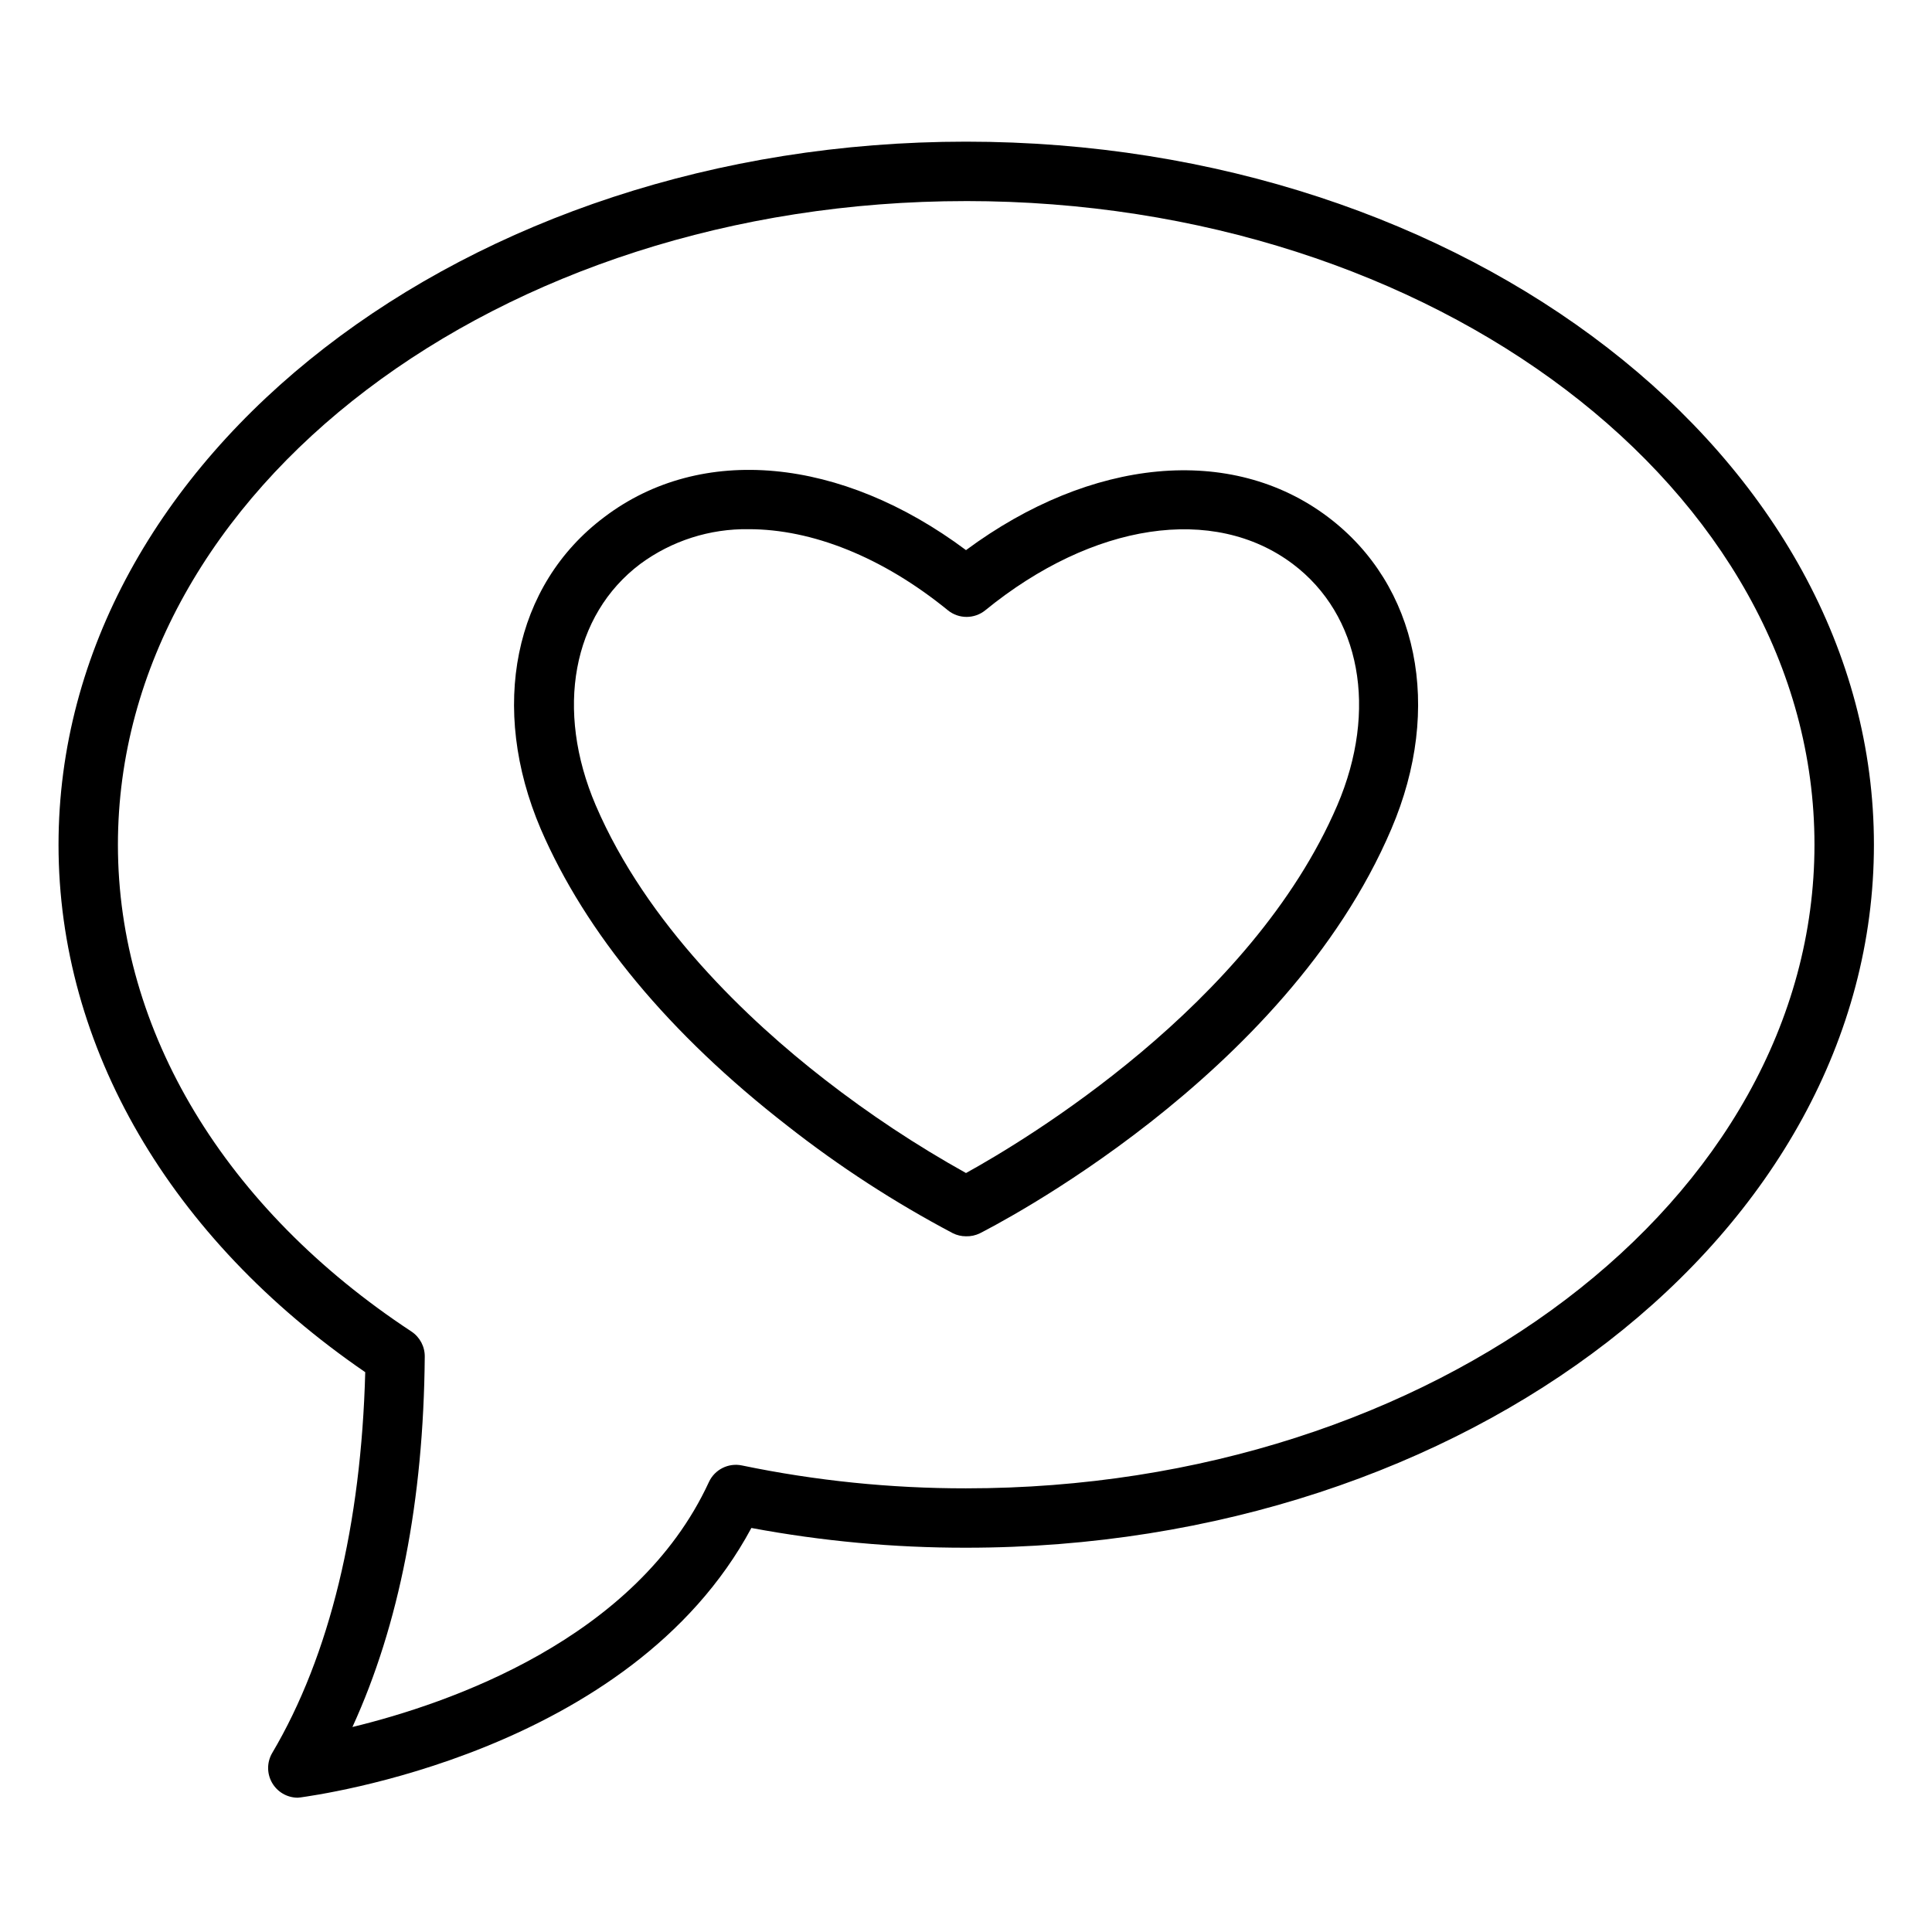 <?xml version="1.0" encoding="UTF-8"?>
<!-- Uploaded to: SVG Repo, www.svgrepo.com, Generator: SVG Repo Mixer Tools -->
<svg fill="#000000" width="800px" height="800px" version="1.1" viewBox="144 144 512 512" xmlns="http://www.w3.org/2000/svg">
 <g>
  <path d="m222.88 620.41c-2.805-0.016-5.387-1.523-6.781-3.957-1.395-2.43-1.391-5.422 0.012-7.852 15.312-25.859 23.617-60.691 24.68-100.96-51.762-35.504-81.281-86.199-81.281-139.77 0-102.77 107.93-186.33 240.49-186.33s240.61 83.562 240.61 186.33c-0.004 102.77-107.81 186.29-240.61 186.29-19.082 0.023-38.121-1.73-56.875-5.234-32.117 59.867-115.8 70.848-119.42 71.398zm177.12-423.12c-123.91 0-224.75 76.516-224.75 170.59 0 49.398 28.34 96.434 77.777 128.98h-0.004c2.234 1.473 3.57 3.977 3.543 6.652-0.316 38.18-6.769 71.086-19.168 98.164 25.465-6.18 75.219-23.223 94.465-64.906 1.535-3.336 5.18-5.168 8.777-4.406 19.523 4.051 39.414 6.082 59.355 6.062 123.98 0 224.86-76.516 224.86-170.59 0-94.074-100.76-170.55-224.86-170.55z"/>
  <path d="m400 471.63c-1.219 0-2.418-0.281-3.504-0.824-15.395-8.137-30.031-17.633-43.73-28.379-31.488-24.441-53.57-51.168-65.457-78.719-13.738-32.195-7.164-64.668 16.809-82.656 25.703-19.523 62.82-15.941 95.883 8.734 33.141-24.52 70.297-28.102 95.922-8.777 23.969 18.066 30.543 50.539 16.809 82.656-28.109 66.047-105.8 105.48-109.07 107.18-1.141 0.551-2.394 0.82-3.66 0.785zm-57.547-187.39c-10.34-0.164-20.449 3.07-28.77 9.207-17.988 13.539-22.633 38.652-11.809 63.961 13.5 31.488 40.422 56.953 60.613 72.621 11.852 9.223 24.391 17.523 37.512 24.836 15.191-8.383 75.57-44.281 98.398-97.457 10.824-25.309 6.18-50.422-11.809-63.961-20.941-15.742-52.938-10.98-81.477 12.281h0.004c-2.891 2.344-7.031 2.344-9.922 0-17.434-14.207-36.094-21.488-52.742-21.488z"/>
 </g>
</svg>